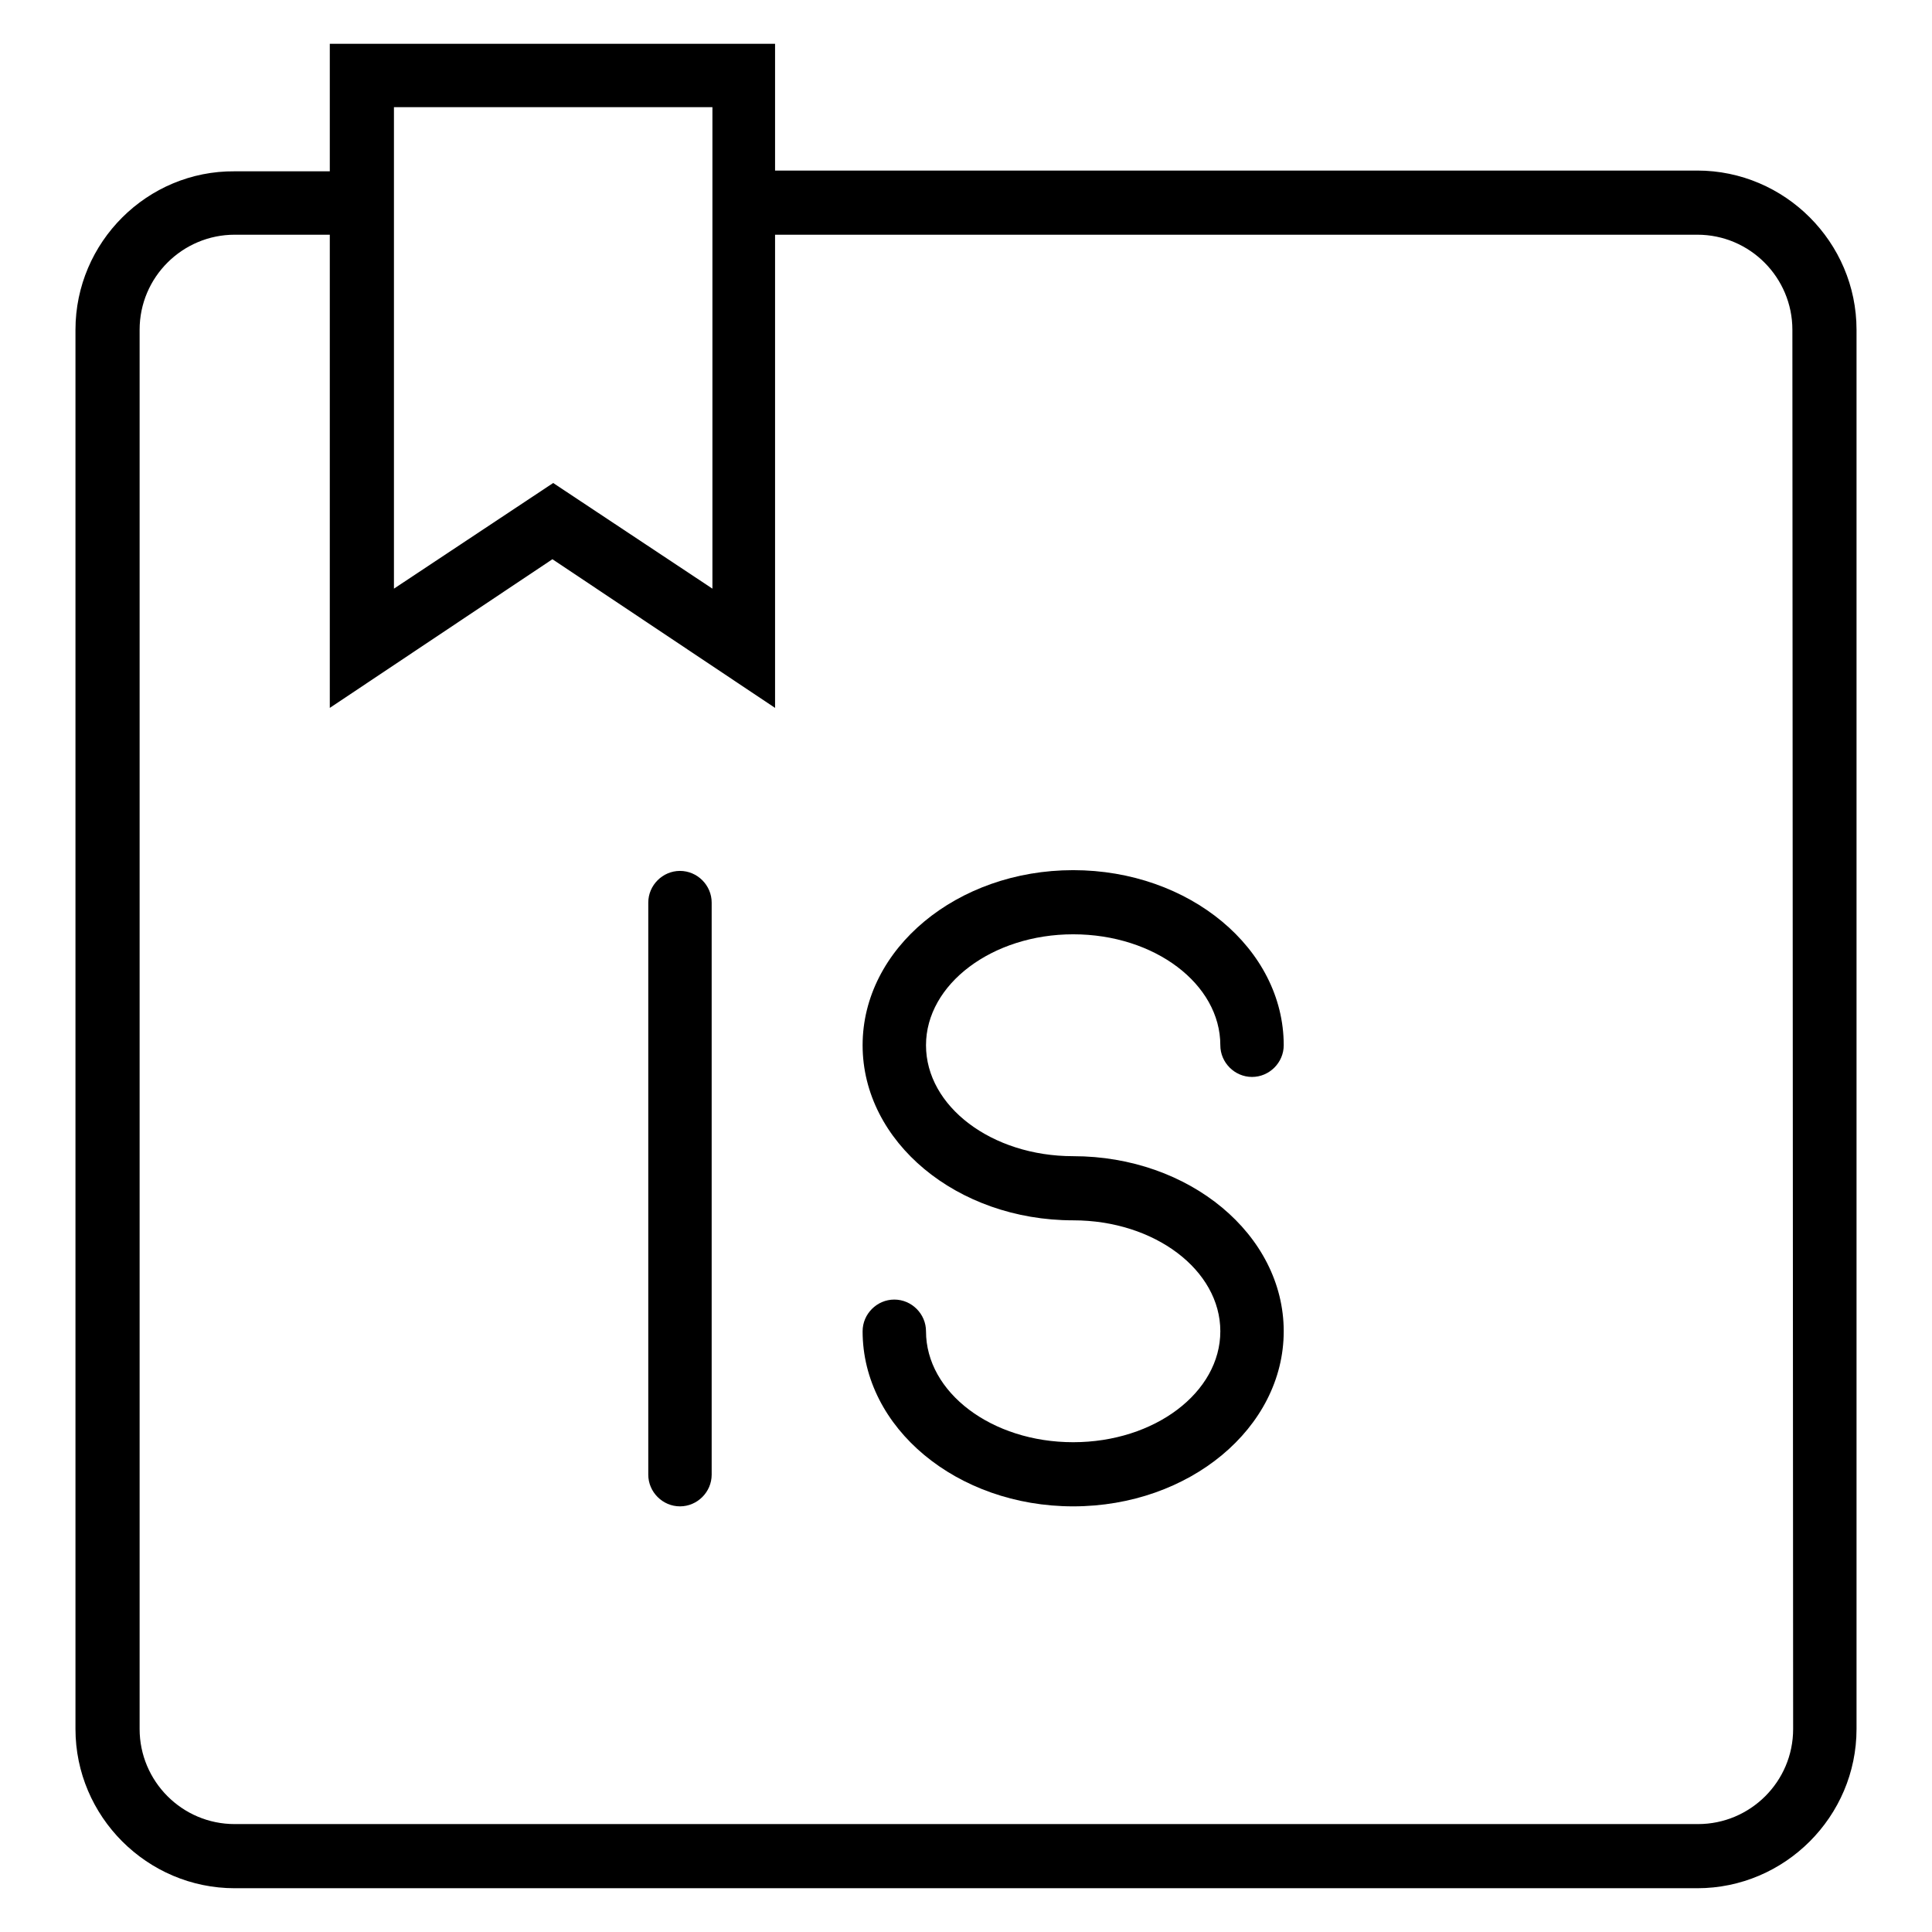 <?xml version="1.0" encoding="utf-8"?>
<!-- Svg Vector Icons : http://www.onlinewebfonts.com/icon -->
<!DOCTYPE svg PUBLIC "-//W3C//DTD SVG 1.1//EN" "http://www.w3.org/Graphics/SVG/1.1/DTD/svg11.dtd">
<svg version="1.1" xmlns="http://www.w3.org/2000/svg" xmlns:xlink="http://www.w3.org/1999/xlink" x="0px" y="0px" viewBox="0 0 256 256" enable-background="new 0 0 256 256" xml:space="preserve">
<g><g><path fill="#000000" d="M224.9,22.6H102.7V5.8h-59v16.9H31.1C19.5,22.6,10,32.1,10,43.7v185.4c0,11.6,9.5,21.1,21.1,21.1h193.8c11.6,0,21.1-9.5,21.1-21.1V43.7C246,32.1,236.5,22.6,224.9,22.6z M52.2,14.2h42.2V78l-21.1-14L52.2,78V14.2z M237.6,229.1c0,7-5.7,12.6-12.6,12.6H31.1c-7,0-12.6-5.7-12.6-12.6V43.7c0-7,5.7-12.6,12.6-12.6h12.6v62.7l29.5-19.7l29.5,19.7V31.1h122.2c7,0,12.6,5.7,12.6,12.6L237.6,229.1L237.6,229.1z"/><path fill="#000000" d="M90.1,115.4c-2.3,0-4.2,1.9-4.2,4.2v75.8c0,2.3,1.9,4.2,4.2,4.2c2.3,0,4.2-1.9,4.2-4.2v-75.8C94.3,117.3,92.4,115.4,90.1,115.4z"/><path fill="#000000" d="M142.2,123.8c10.8,0,19.5,6.6,19.5,14.7c0,2.3,1.9,4.2,4.2,4.2c2.3,0,4.2-1.9,4.2-4.2c0-12.8-12.5-23.2-27.9-23.2c-15.4,0-27.9,10.4-27.9,23.2c0,12.8,12.5,23.2,27.9,23.2c10.8,0,19.5,6.6,19.5,14.7c0,8.1-8.7,14.7-19.5,14.7c-10.8,0-19.5-6.6-19.5-14.7c0-2.3-1.9-4.2-4.2-4.2s-4.2,1.9-4.2,4.2c0,12.8,12.5,23.2,27.9,23.2c15.4,0,27.9-10.4,27.9-23.2c0-12.8-12.5-23.2-27.9-23.2c-10.8,0-19.5-6.6-19.5-14.7C122.7,130.4,131.5,123.8,142.2,123.8z"/></g></g>
</svg>